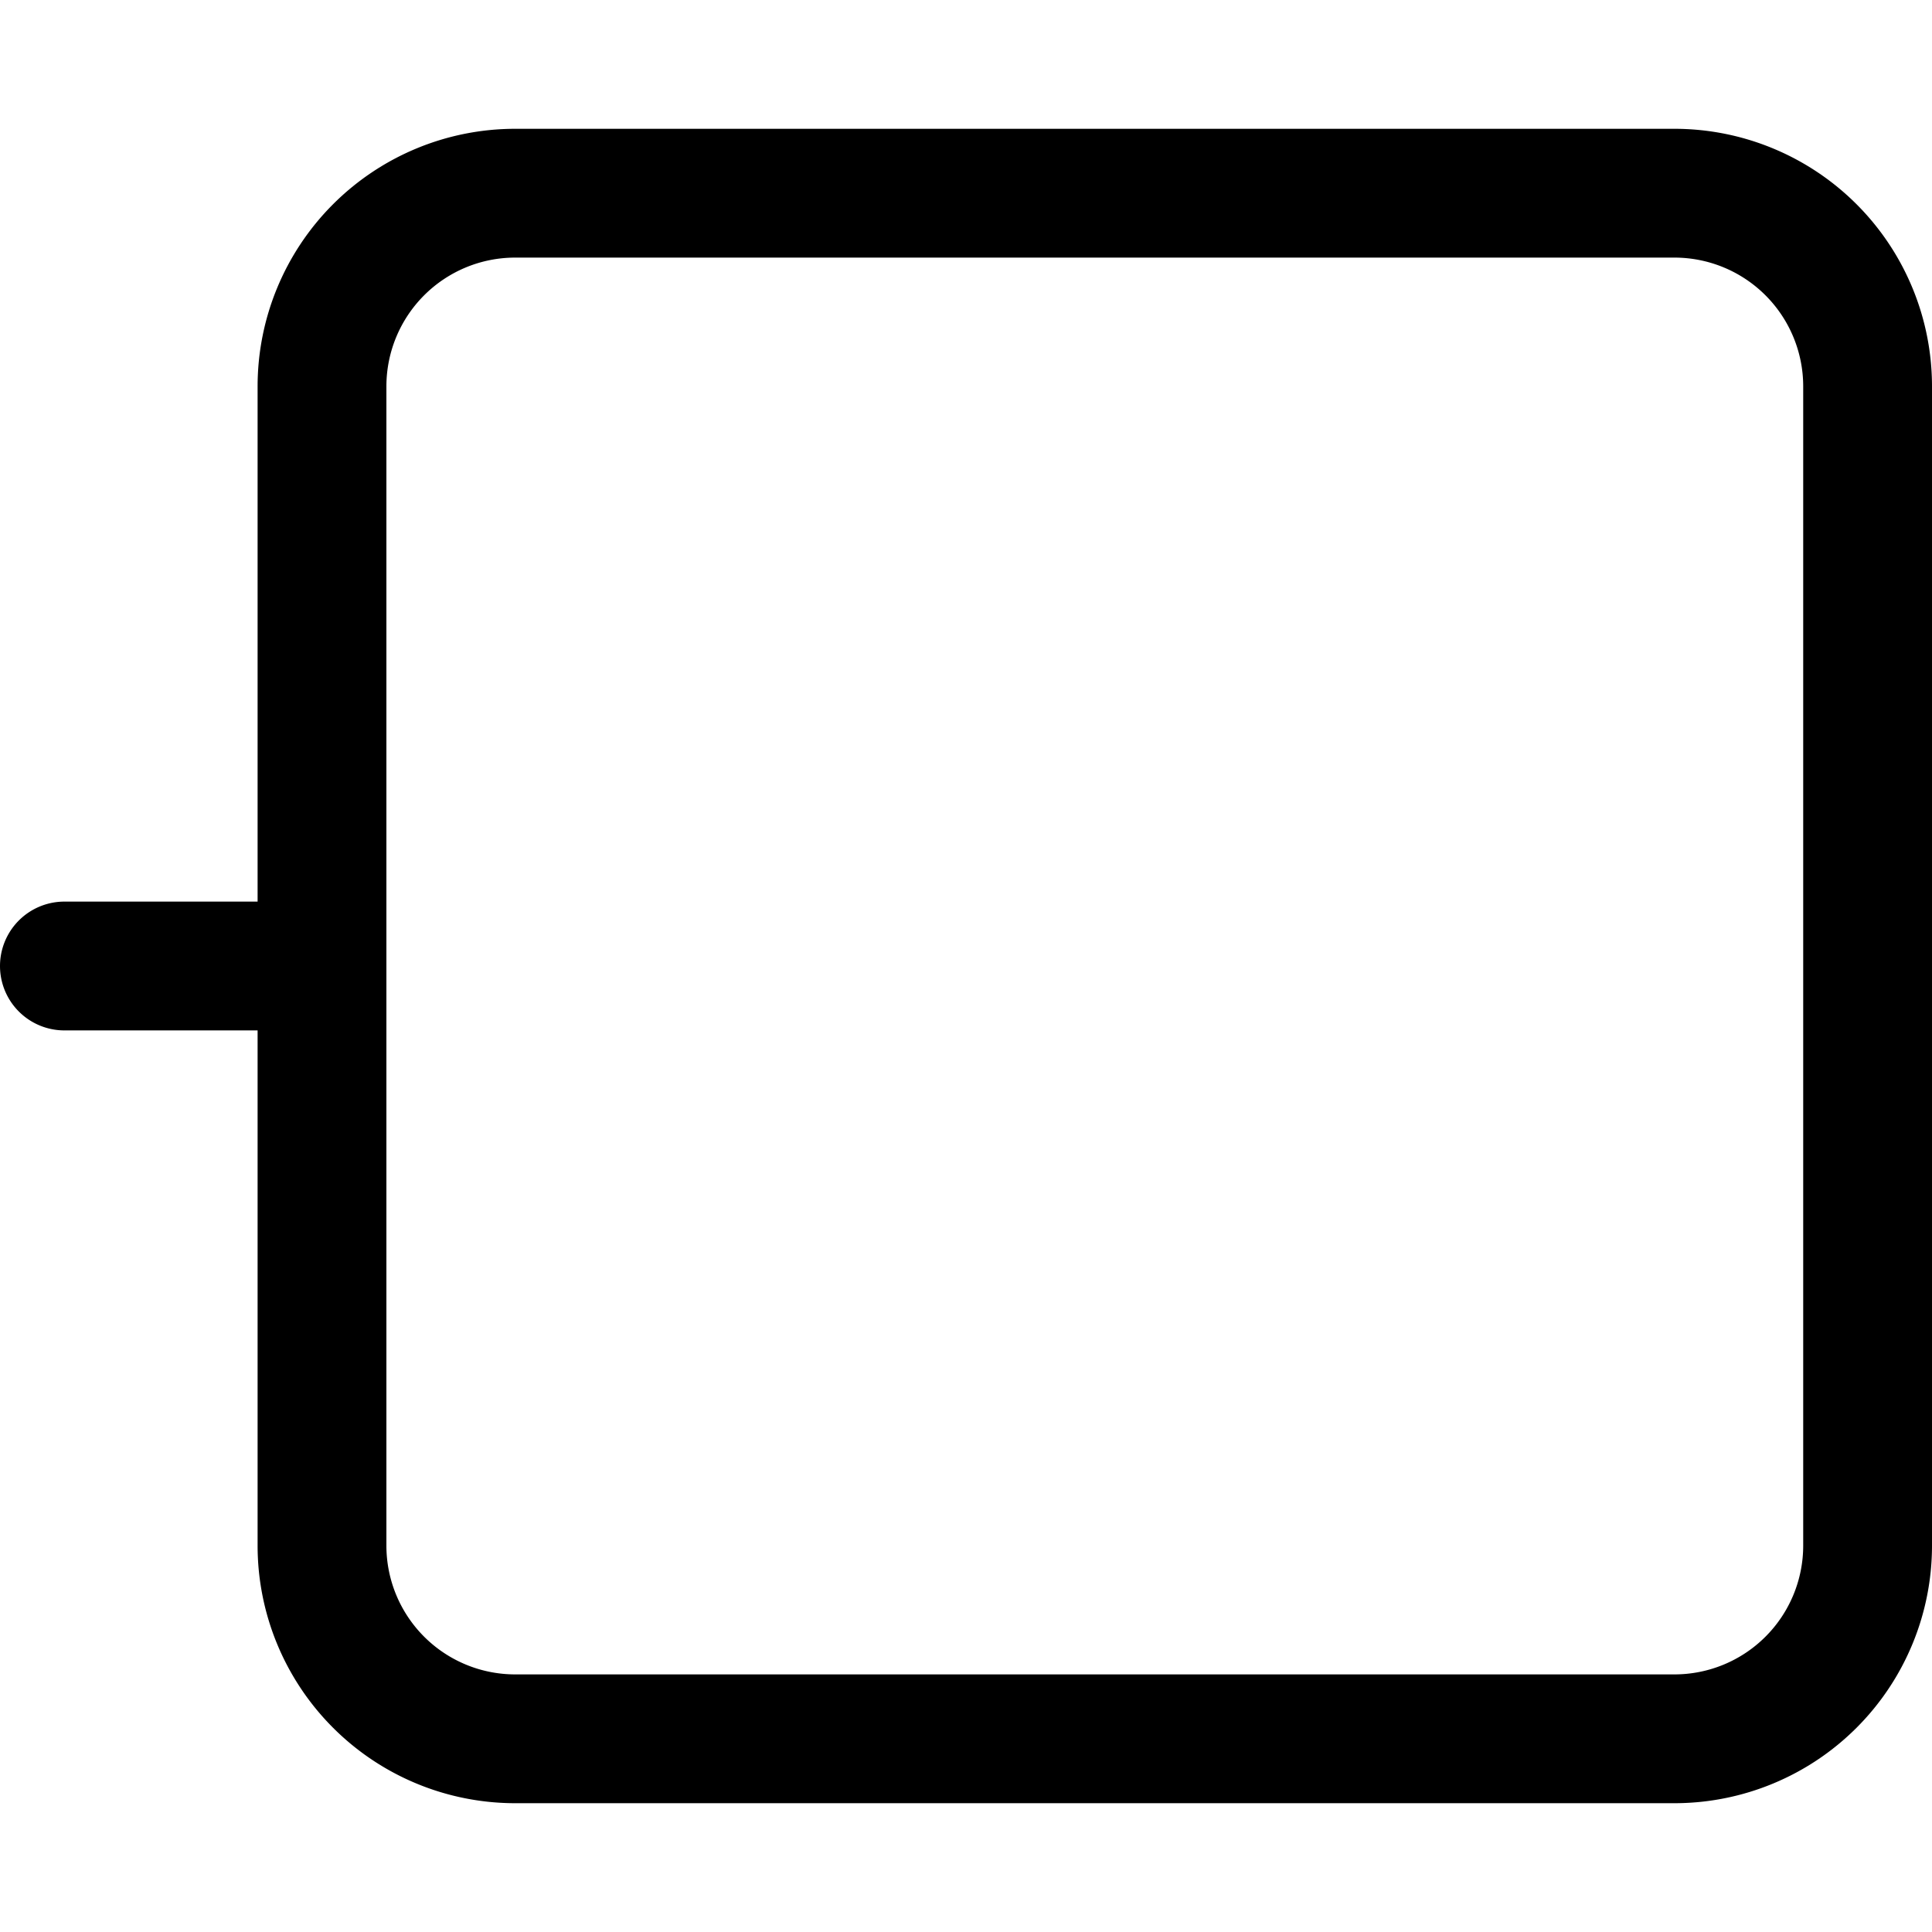 <svg xmlns="http://www.w3.org/2000/svg" width="30" height="30" fill="none"><path stroke="#000" stroke-linecap="round" stroke-width="2" d="M1 15h4m3 12h18a3 3 0 0 0 3-3V6a3 3 0 0 0-3-3H8a3 3 0 0 0-3 3v18a3 3 0 0 0 3 3Z"/></svg>